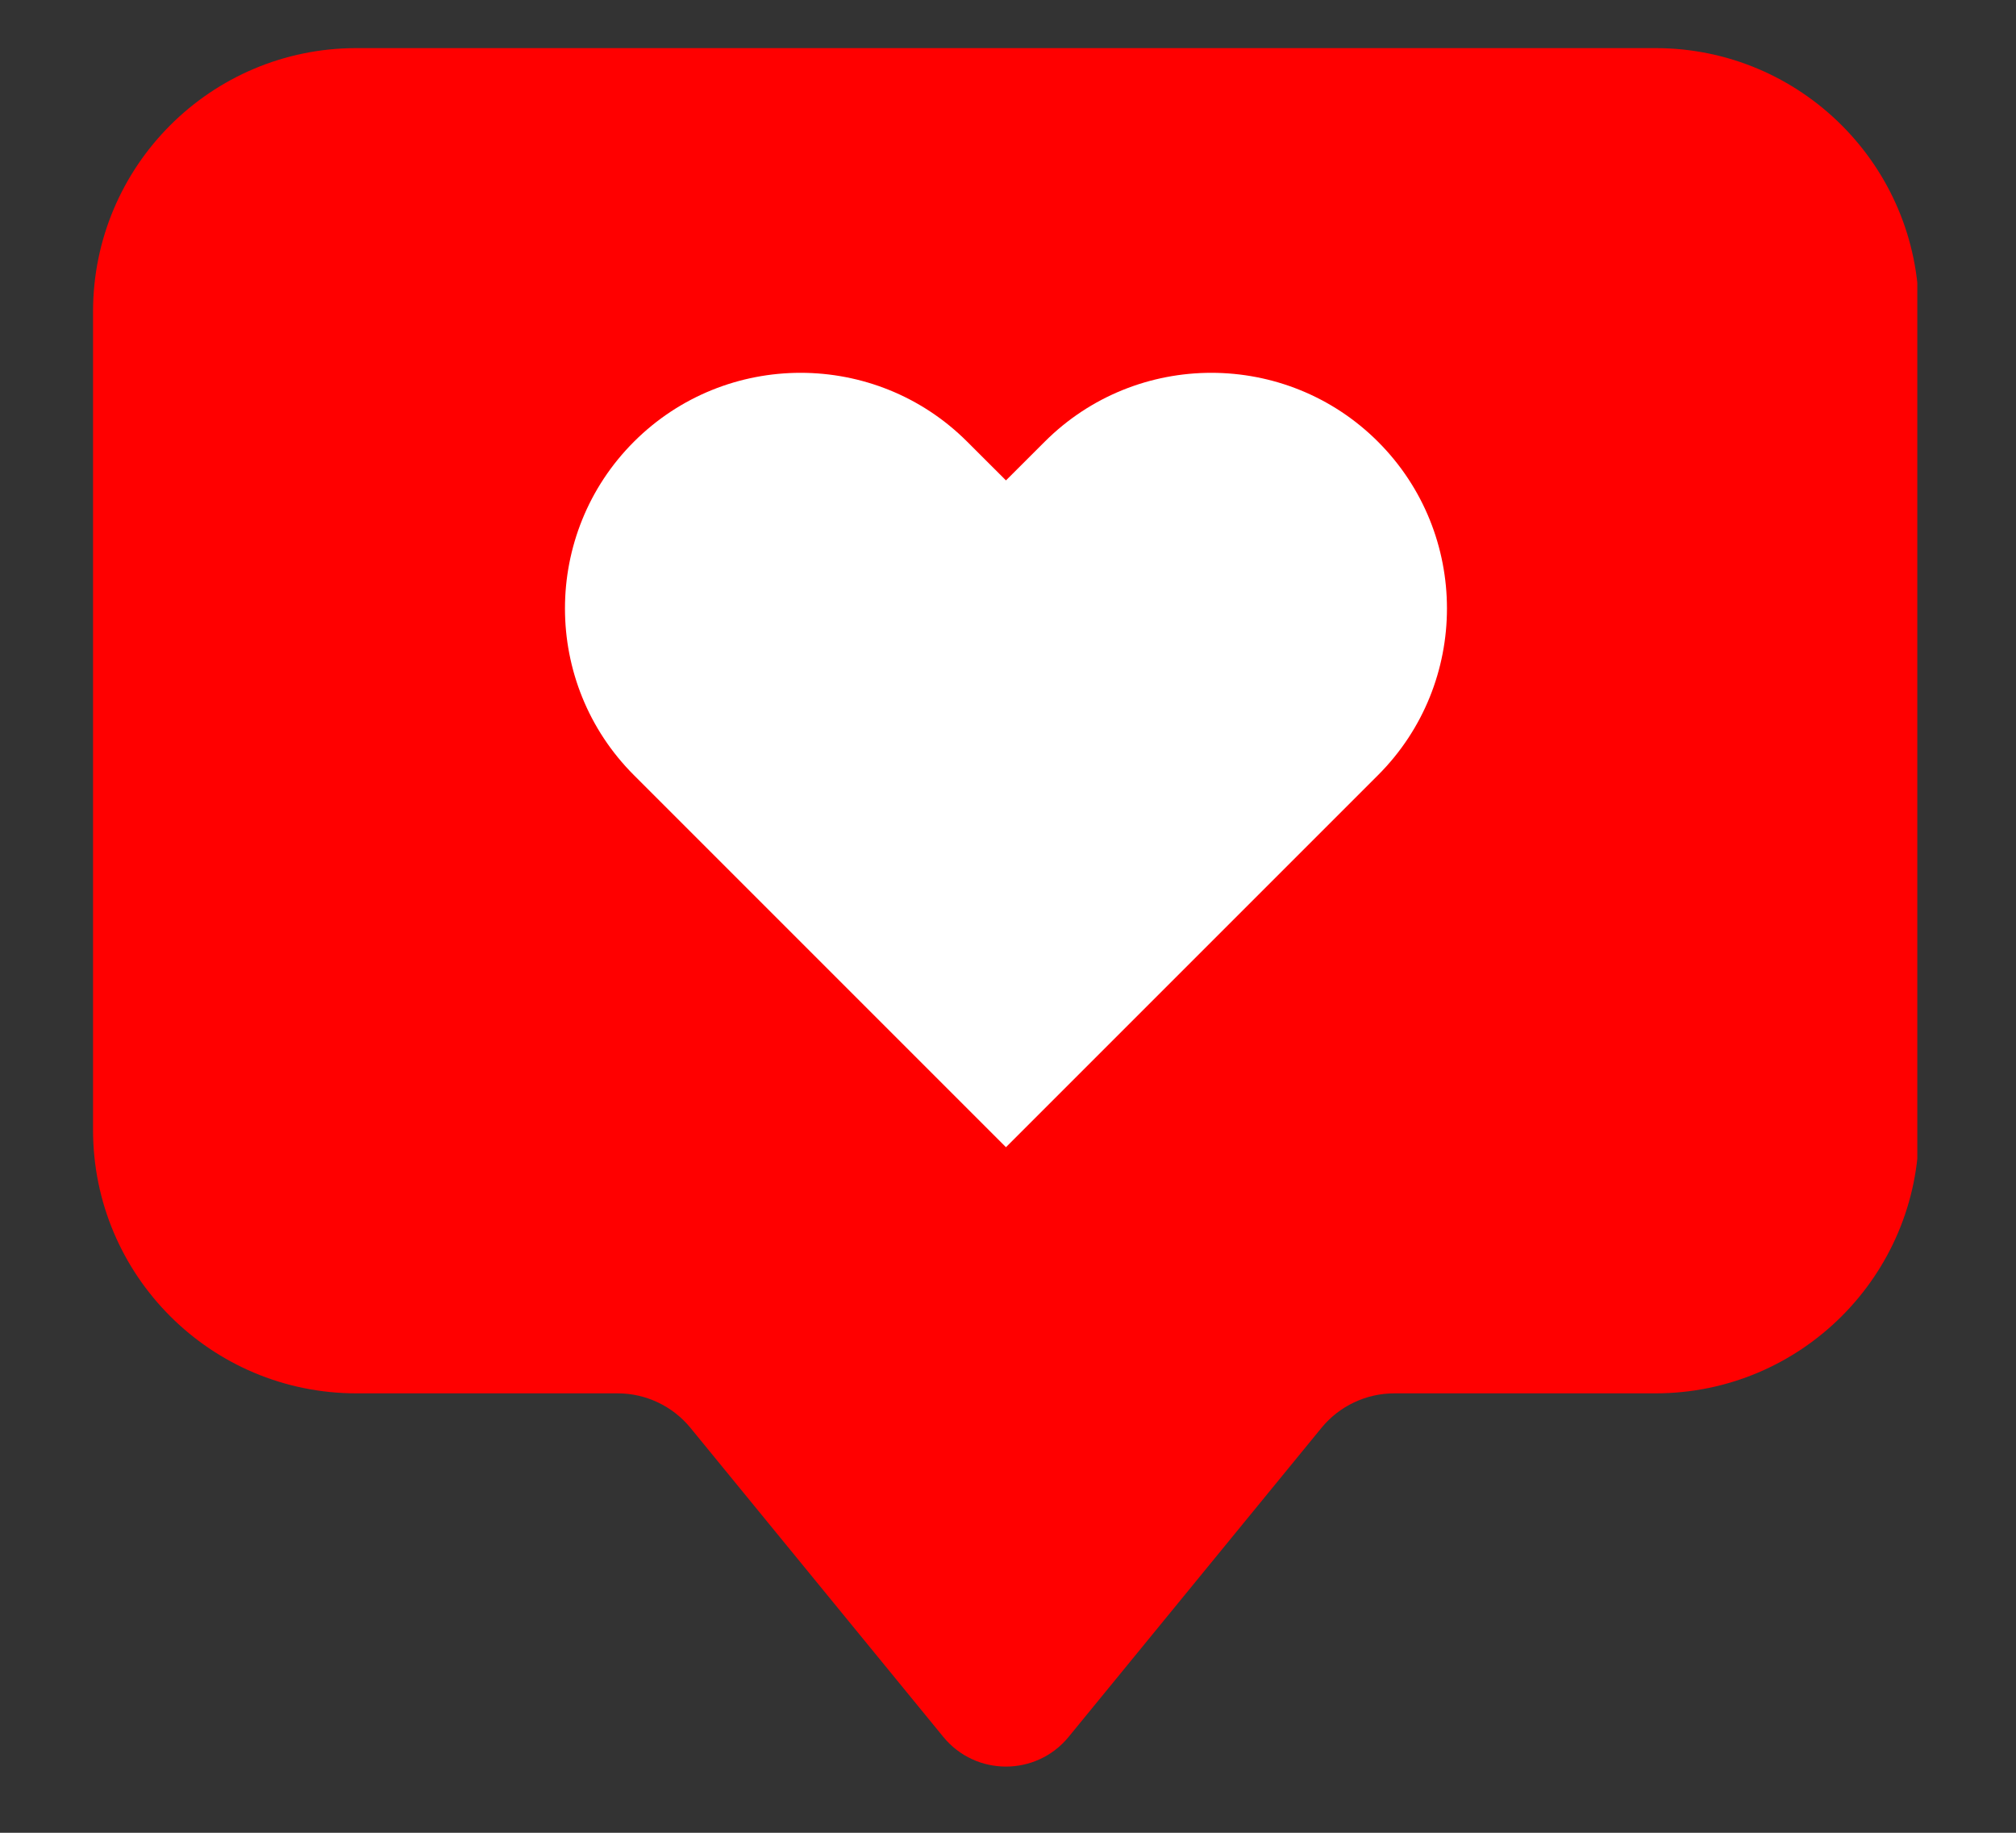 <?xml version="1.0" encoding="UTF-8"?>
<svg xmlns="http://www.w3.org/2000/svg" xmlns:xlink="http://www.w3.org/1999/xlink" width="165" zoomAndPan="magnify" viewBox="0 0 123.75 112.5" height="150" preserveAspectRatio="xMidYMid meet" version="1.0">
  <rect x="0" y="0" width="123.75" height="112.5" fill="#333333" stroke="none"/>
  <defs>
    <clipPath id="04504970e1">
      <path d="M 59.785 100.801 L 63.719 100.801 L 63.719 104.902 L 59.785 104.902 Z M 59.785 100.801 " clip-rule="nonzero"></path>
    </clipPath>
    <clipPath id="5b1500ec19">
      <path d="M 61.75 100.801 C 62.836 100.801 63.719 101.684 63.719 102.77 L 63.719 102.934 C 63.719 104.02 62.836 104.902 61.75 104.902 C 60.664 104.902 59.785 104.02 59.785 102.934 L 59.785 102.77 C 59.785 101.684 60.664 100.801 61.75 100.801 Z M 61.75 100.801 " clip-rule="nonzero"></path>
    </clipPath>
    <clipPath id="ee290c6470">
      <path d="M 5.691 2.953 L 117.691 2.953 L 117.691 108.984 L 5.691 108.984 Z M 5.691 2.953 " clip-rule="nonzero"></path>
    </clipPath>
  </defs>
  <g clip-path="url(#04504970e1)">
    <g clip-path="url(#5b1500ec19)">
      <path fill="#20c497" d="M 59.785 100.801 L 63.719 100.801 L 63.719 104.902 L 59.785 104.902 Z M 59.785 100.801 " fill-opacity="1" fill-rule="nonzero"></path>
    </g>
  </g>
  <g clip-path="url(#ee290c6470)">
    <path fill="#ff0000" d="M 101.617 2.953 L 21.883 2.953 C 12.949 2.953 5.711 10.195 5.711 19.129 L 5.711 69.355 C 5.711 78.289 12.949 85.527 21.883 85.527 L 37.914 85.527 C 39.645 85.527 41.285 86.305 42.383 87.645 L 57.906 106.617 C 59.895 109.043 63.605 109.043 65.594 106.617 L 81.117 87.645 C 82.215 86.305 83.855 85.527 85.59 85.527 L 101.617 85.527 C 110.547 85.527 117.789 78.289 117.789 69.355 L 117.789 19.129 C 117.789 10.195 110.547 2.953 101.617 2.953 Z M 101.617 2.953 " fill-opacity="1" fill-rule="nonzero"></path>
  </g>
  <path fill="#ffffff" d="M 84.59 27.117 C 78.945 21.473 69.766 21.473 64.125 27.117 L 61.75 29.488 L 59.375 27.117 C 53.734 21.473 44.555 21.473 38.91 27.117 C 33.27 32.758 33.27 41.938 38.91 47.578 L 61.75 70.418 L 84.59 47.578 C 90.23 41.938 90.23 32.758 84.59 27.117 Z M 84.59 27.117 " fill-opacity="1" fill-rule="nonzero"></path>
</svg>
